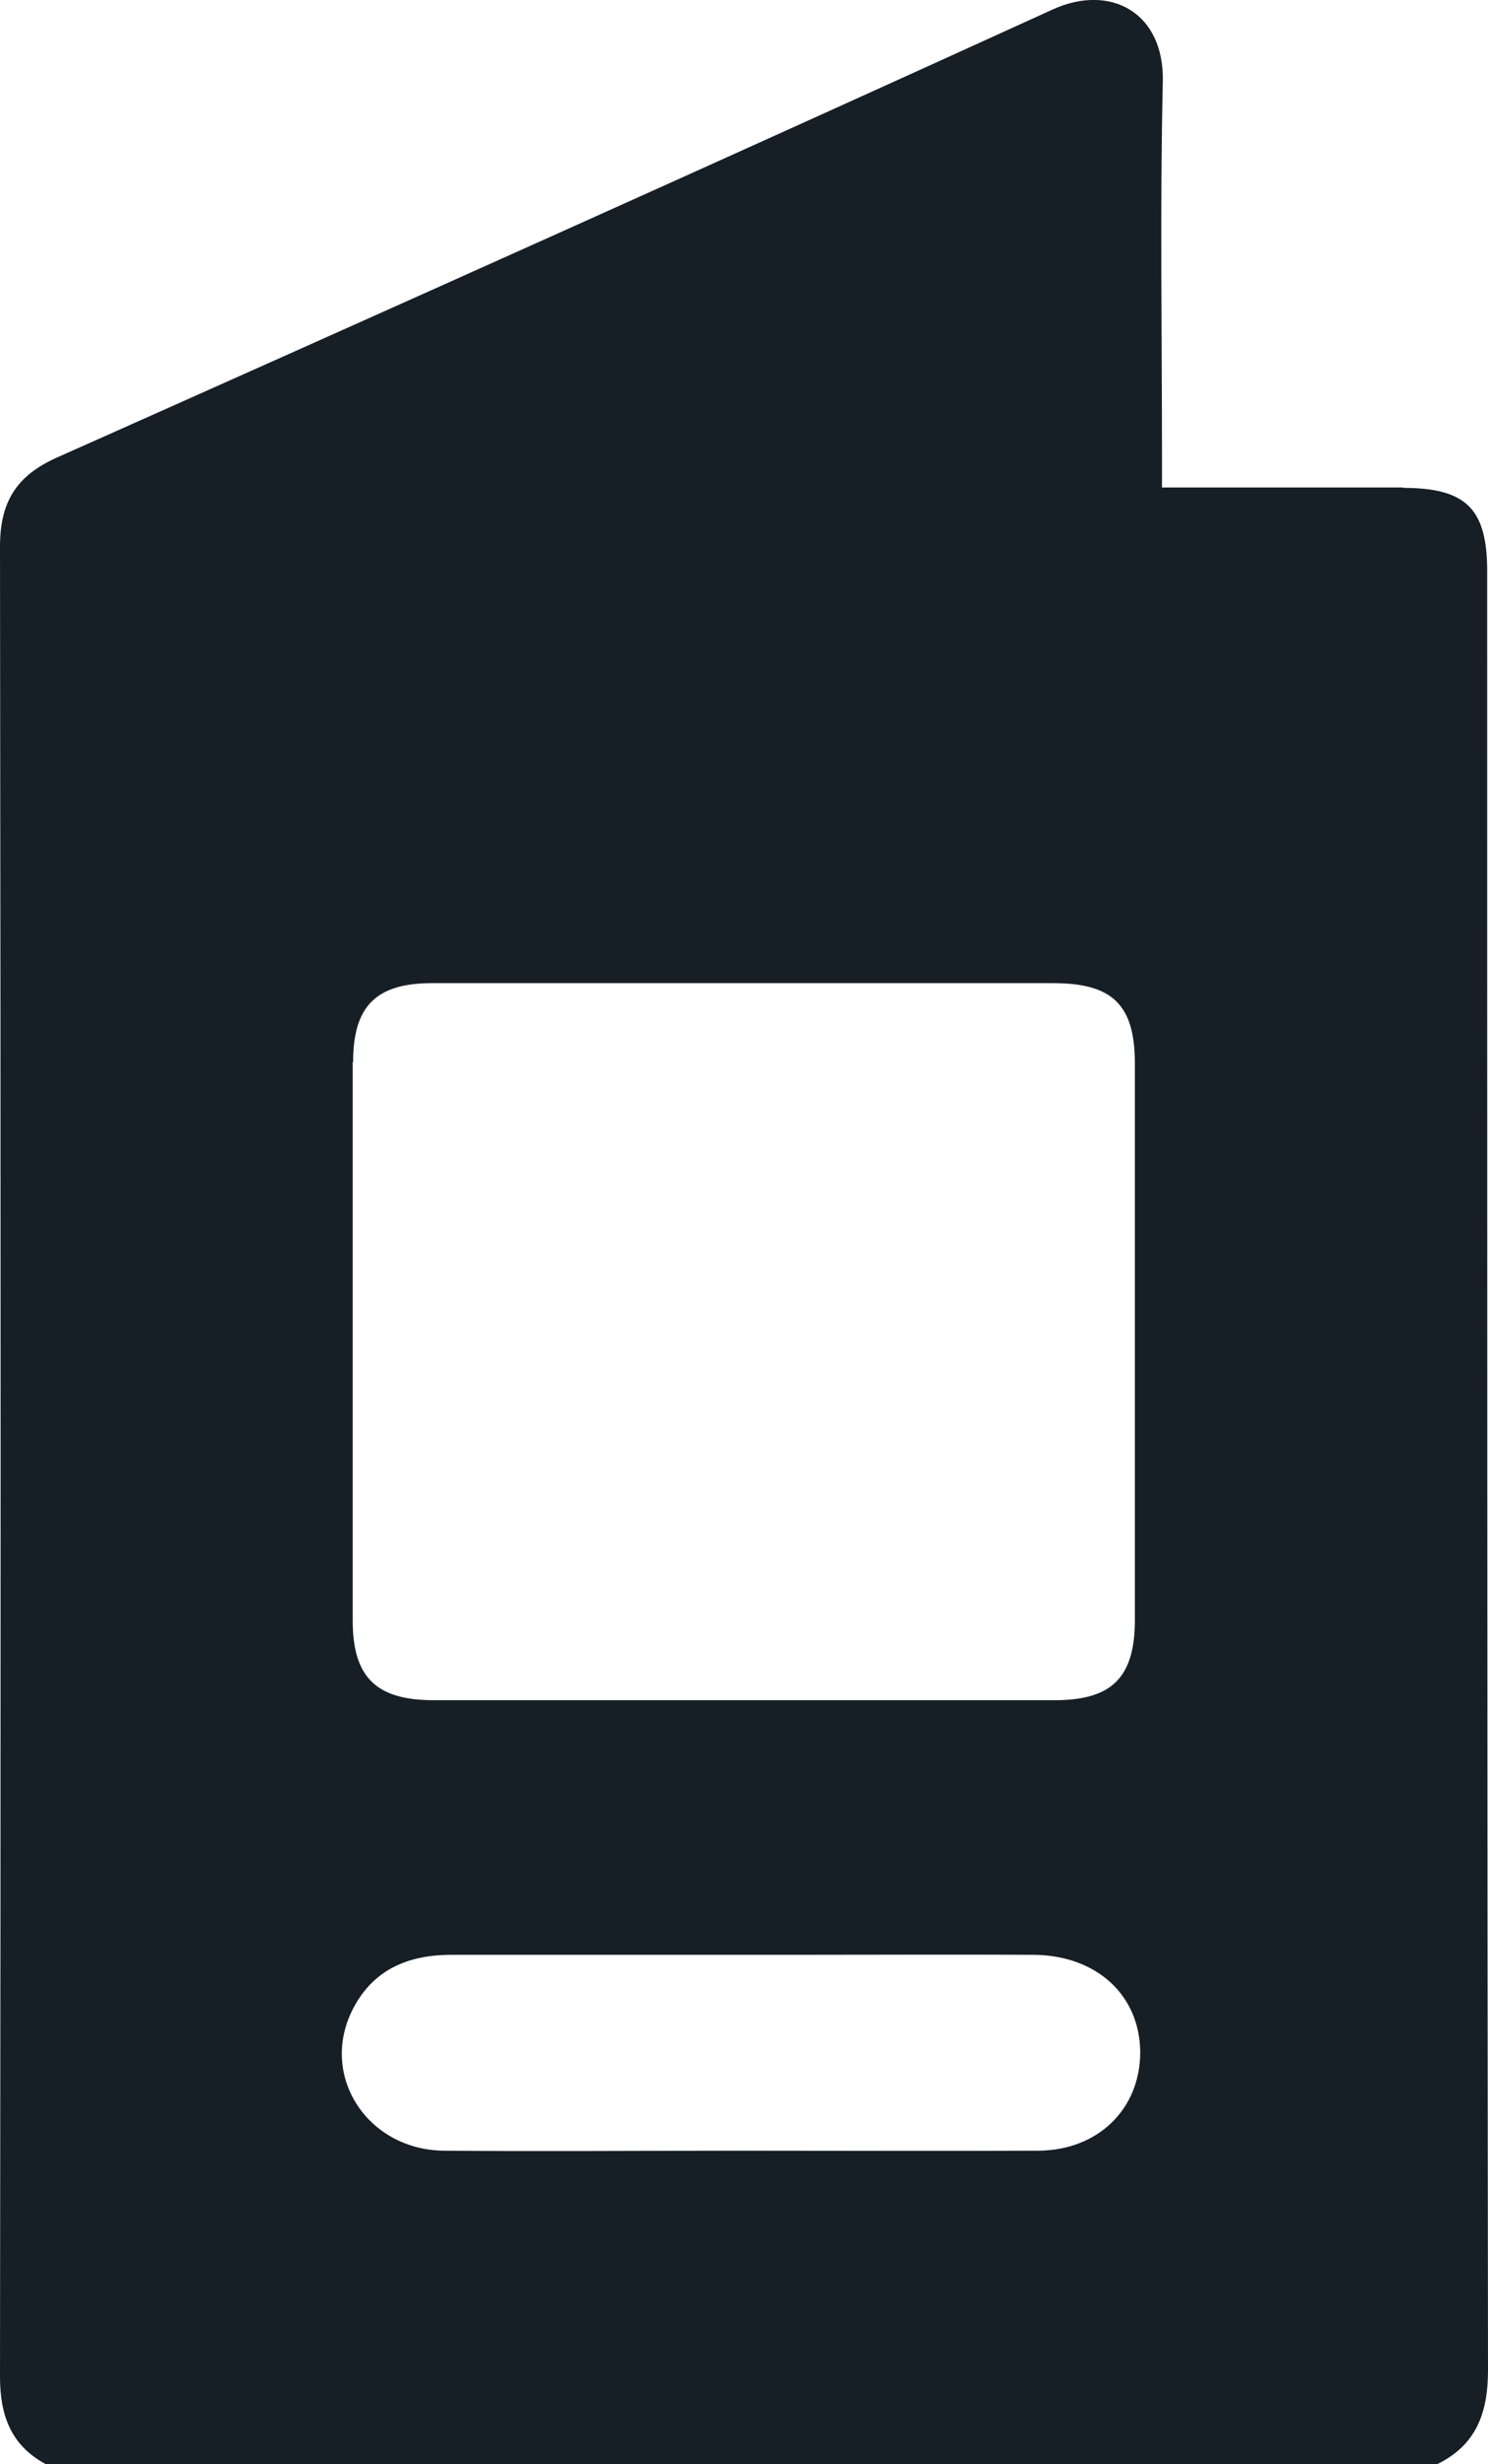 <?xml version="1.0" encoding="UTF-8"?>
<svg id="Capa_2" data-name="Capa 2" xmlns="http://www.w3.org/2000/svg" viewBox="0 0 36.24 60">
  <defs>
    <style>
      .cls-1 {
        fill: #161e26;
      }
    </style>
  </defs>
  <g id="Capa_1-2" data-name="Capa 1">
    <path class="cls-1" d="m34.18,11.87c-1.74,0-3.48,0-5.22,0h-.66v-.73c0-3.05-.05-6.1.02-9.15.04-1.68-1.27-2.4-2.68-1.76C17.57,3.91,9.49,7.53,1.39,11.14.4,11.58,0,12.22,0,13.31c.02,14.85.02,29.71,0,44.56,0,.94.26,1.67,1.11,2.13h33.9c.95-.47,1.23-1.25,1.23-2.29-.02-14.6-.02-29.2-.02-43.8,0-1.52-.51-2.03-2.05-2.03Zm-25.58,13.99c0-1.36.56-1.92,1.92-1.92,2.54,0,5.08,0,7.62,0s5,0,7.51,0c1.45,0,1.99.53,1.99,1.96,0,4.51,0,9.03,0,13.54,0,1.4-.55,1.96-1.95,1.96-5.04,0-10.09,0-15.13,0-1.4,0-1.97-.56-1.97-1.94,0-4.53,0-9.07,0-13.6Zm16.69,26.51c-2.42.01-4.85,0-7.27,0s-4.81.02-7.21,0c-1.84-.02-3.01-1.78-2.25-3.38.49-1.02,1.36-1.39,2.44-1.39,2.81,0,5.63,0,8.44,0,1.92,0,3.83-.01,5.75,0,1.53.02,2.57.99,2.58,2.37,0,1.38-1.02,2.39-2.48,2.4Z"/>
  </g>
</svg>